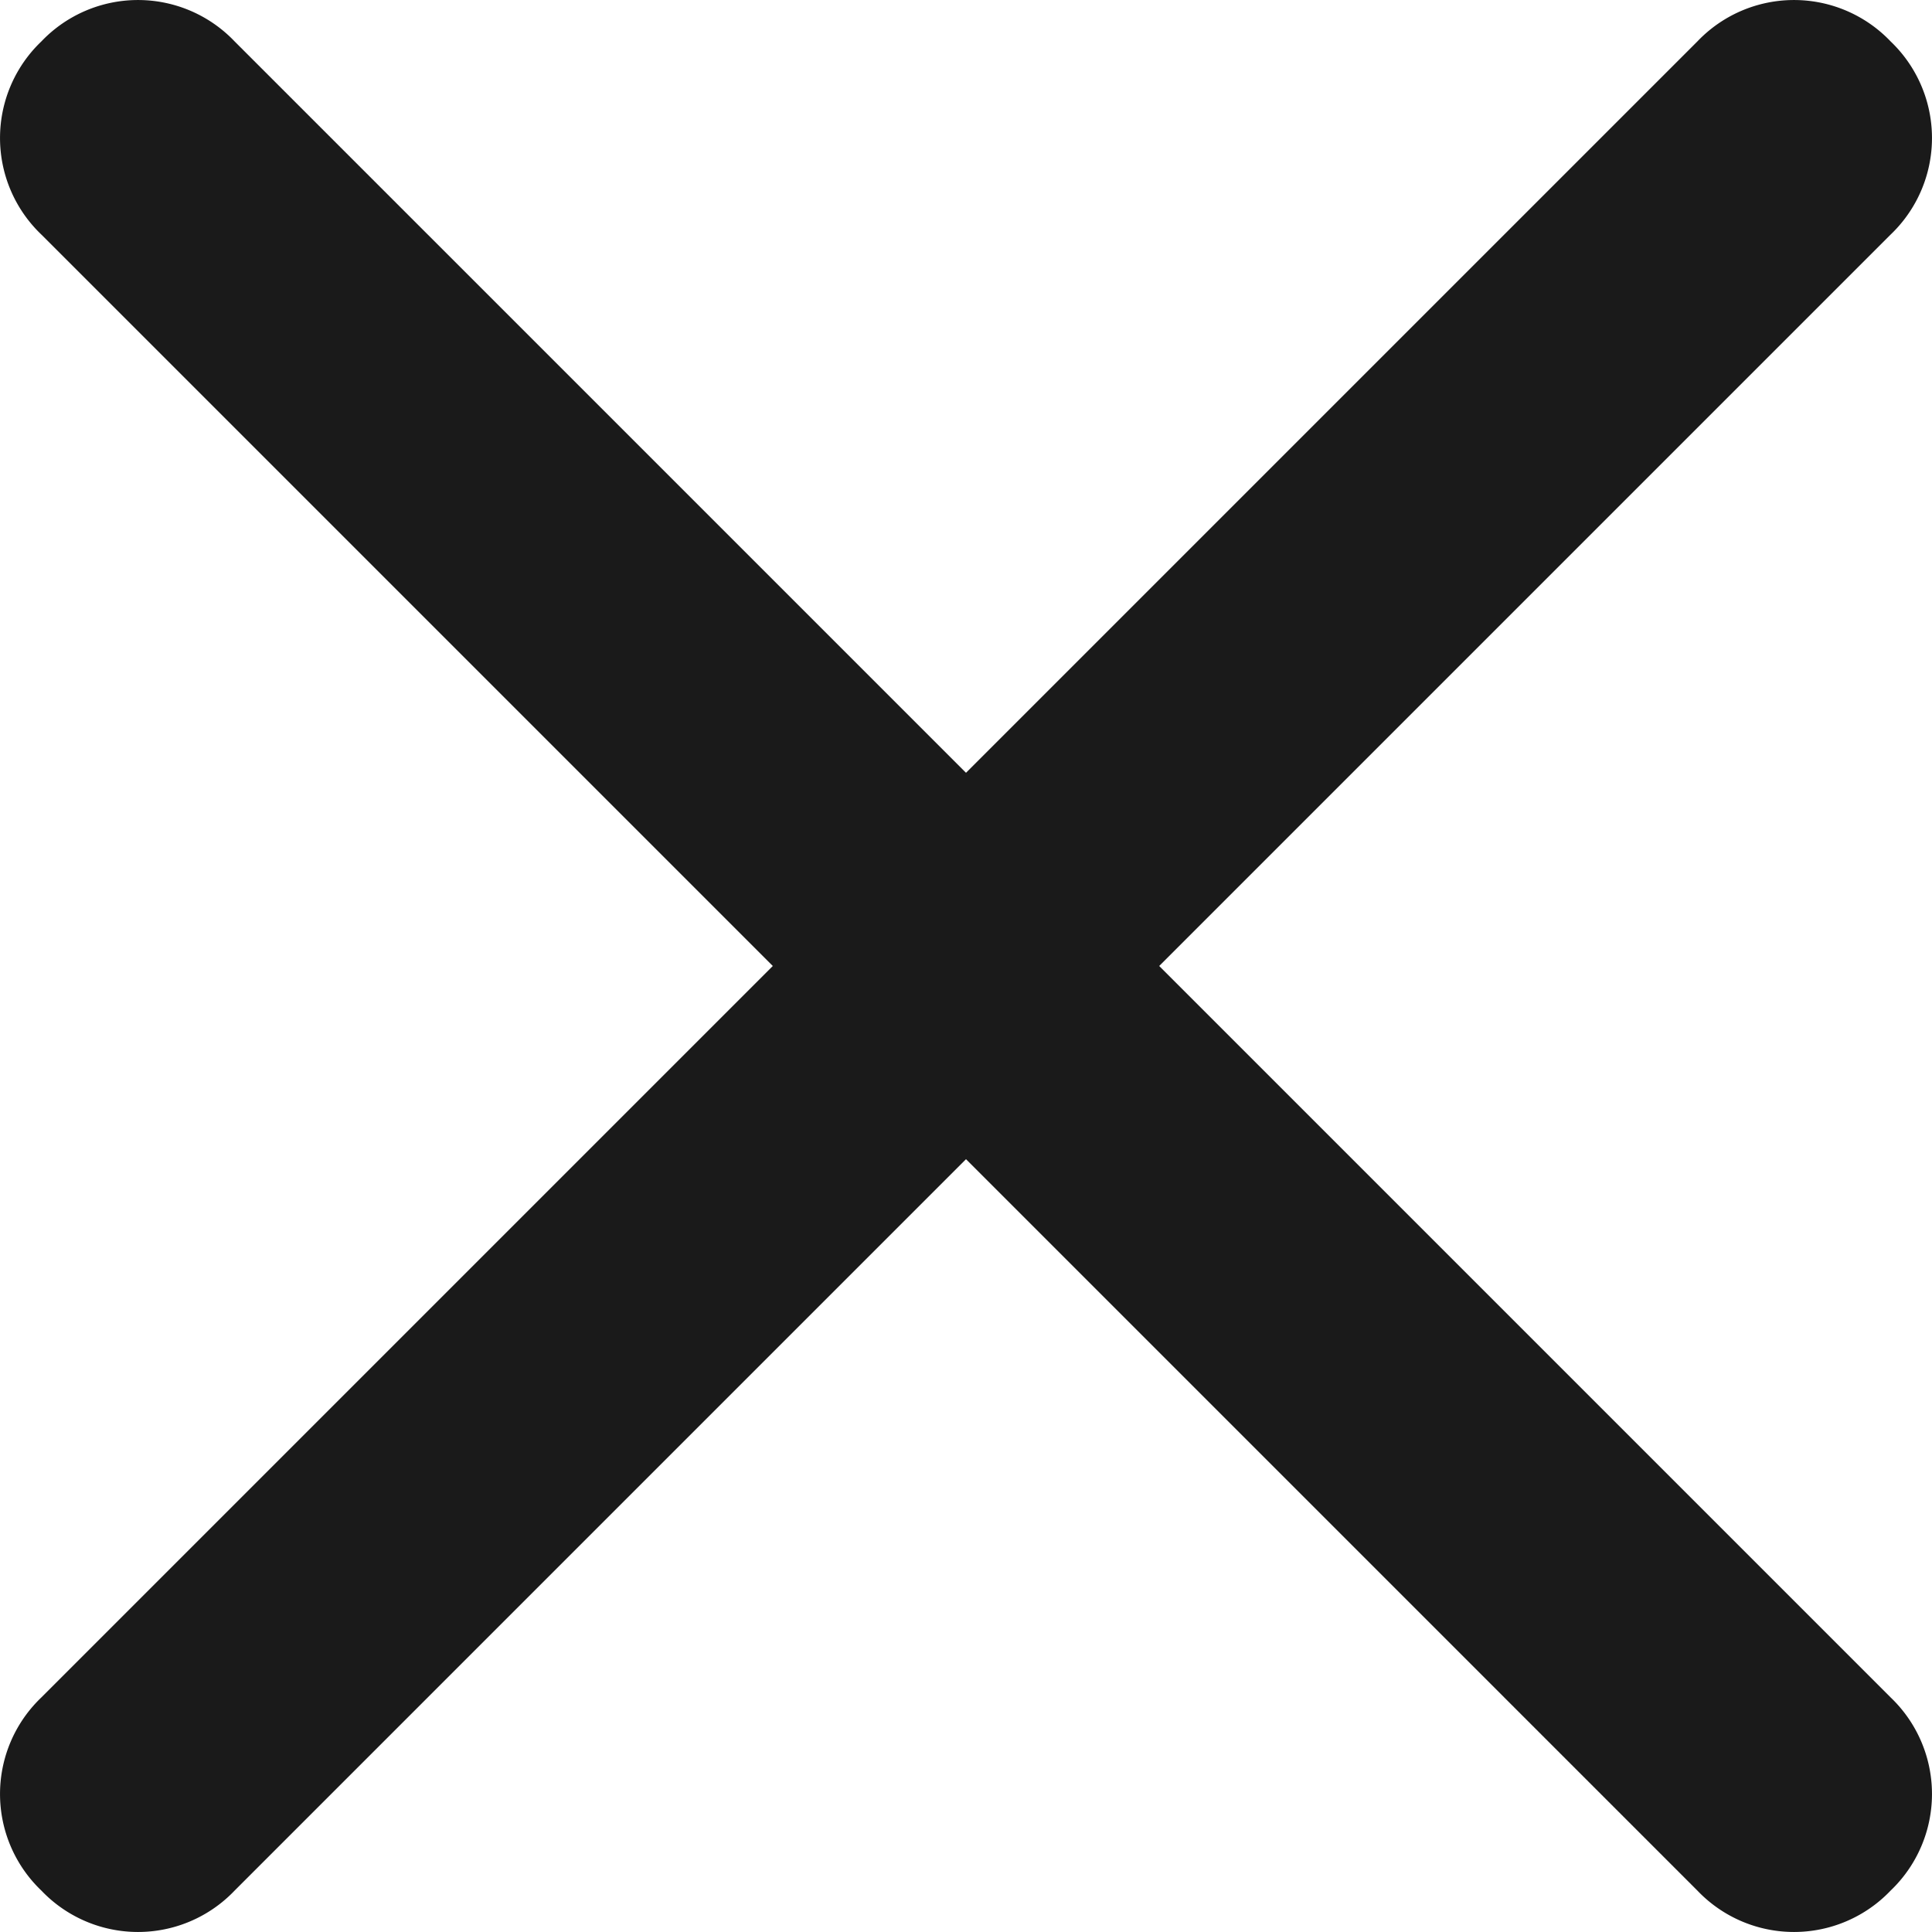 <svg id="Close" xmlns="http://www.w3.org/2000/svg" viewBox="0 0 14 14">
  <path id="Path_4605" data-name="Path 4605" d="M12.3,13.7.3,1.7A.967.967,0,0,1,.3.3h0A.967.967,0,0,1,1.7.3l12,12a.967.967,0,0,1,0,1.4h0A.967.967,0,0,1,12.3,13.7Z" fill="#1a1a1a"/>
  <path id="Path_4606" data-name="Path 4606" d="M.3,12.3l12-12a.967.967,0,0,1,1.4,0h0a.967.967,0,0,1,0,1.4l-12,12a.967.967,0,0,1-1.4,0h0A.967.967,0,0,1,.3,12.3Z" fill="#1a1a1a"/>
</svg>
